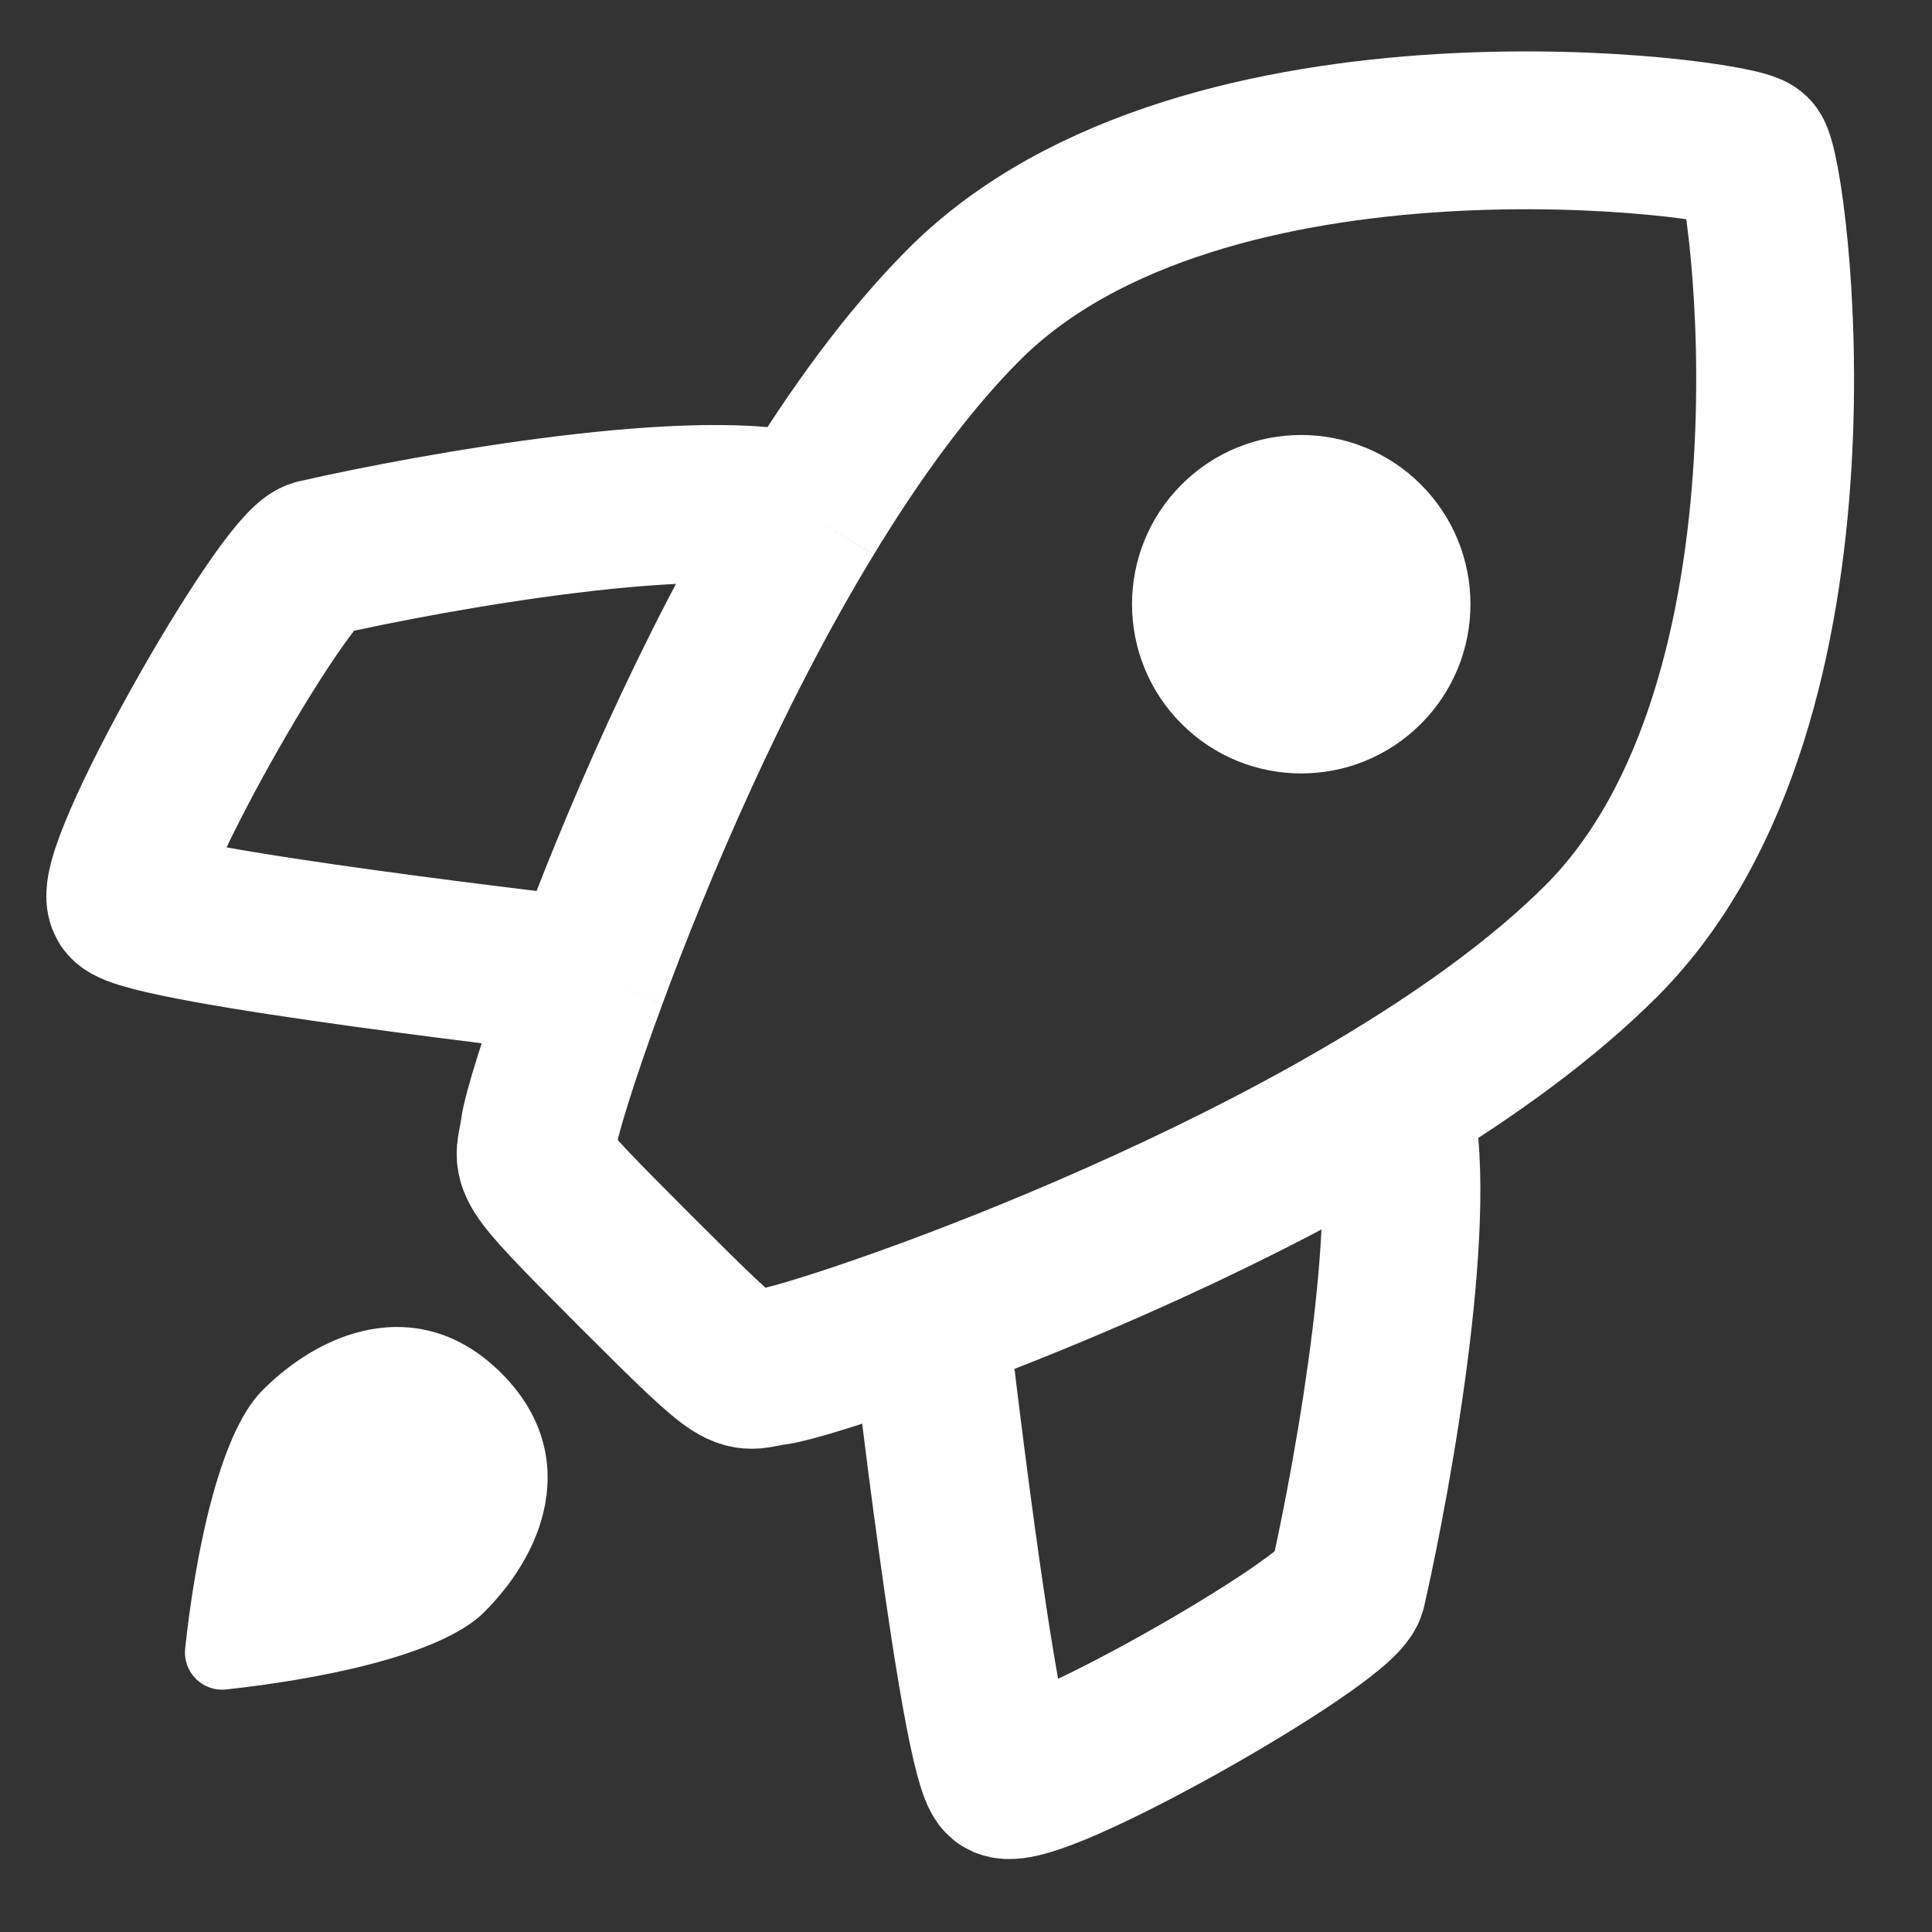 <svg width="23" height="23" viewBox="0 0 23 23" fill="none" xmlns="http://www.w3.org/2000/svg">
<rect x="0" y="0" width="23" height="23" fill="#333333" stroke="none"/>
<path d="M7.005 11.626C6.646 12.598 6.438 13.296 6.419 13.46C6.366 13.899 6.156 13.723 7.558 15.126C8.961 16.528 8.785 16.318 9.223 16.265C9.388 16.245 10.086 16.037 11.058 15.679M7.005 11.626C7.005 11.626 1.751 11.028 1.51 10.743C1.269 10.458 3.364 6.768 3.767 6.646C5.201 6.32 8.375 5.757 9.6 6.113M7.005 11.626C7.558 10.127 8.468 7.974 9.6 6.113M9.6 6.113C10.175 5.166 10.808 4.294 11.48 3.622C14.329 0.773 20.662 1.628 20.859 1.825C21.056 2.022 21.911 8.355 19.062 11.203C18.39 11.875 17.518 12.508 16.57 13.084M11.058 15.679C11.058 15.679 11.656 20.932 11.941 21.173C12.226 21.414 15.915 19.32 16.038 18.916C16.364 17.482 16.926 14.308 16.57 13.084M11.058 15.679C12.557 15.126 14.709 14.215 16.57 13.084" stroke="white" stroke-width="1.879"/>
<circle cx="15.491" cy="7.193" r="1.998" transform="rotate(45 15.491 7.193)" fill="white" stroke="white" stroke-width="0.033"/>
<path d="M5.957 16.359C6.859 17.261 6.539 18.395 5.753 19.18C5.225 19.709 3.712 19.986 2.691 20.096C2.418 20.125 2.192 19.898 2.221 19.625C2.33 18.604 2.607 17.091 3.136 16.563C3.921 15.778 5.055 15.458 5.957 16.359Z" fill="white" stroke="white" stroke-width="0.033"/>
</svg>
